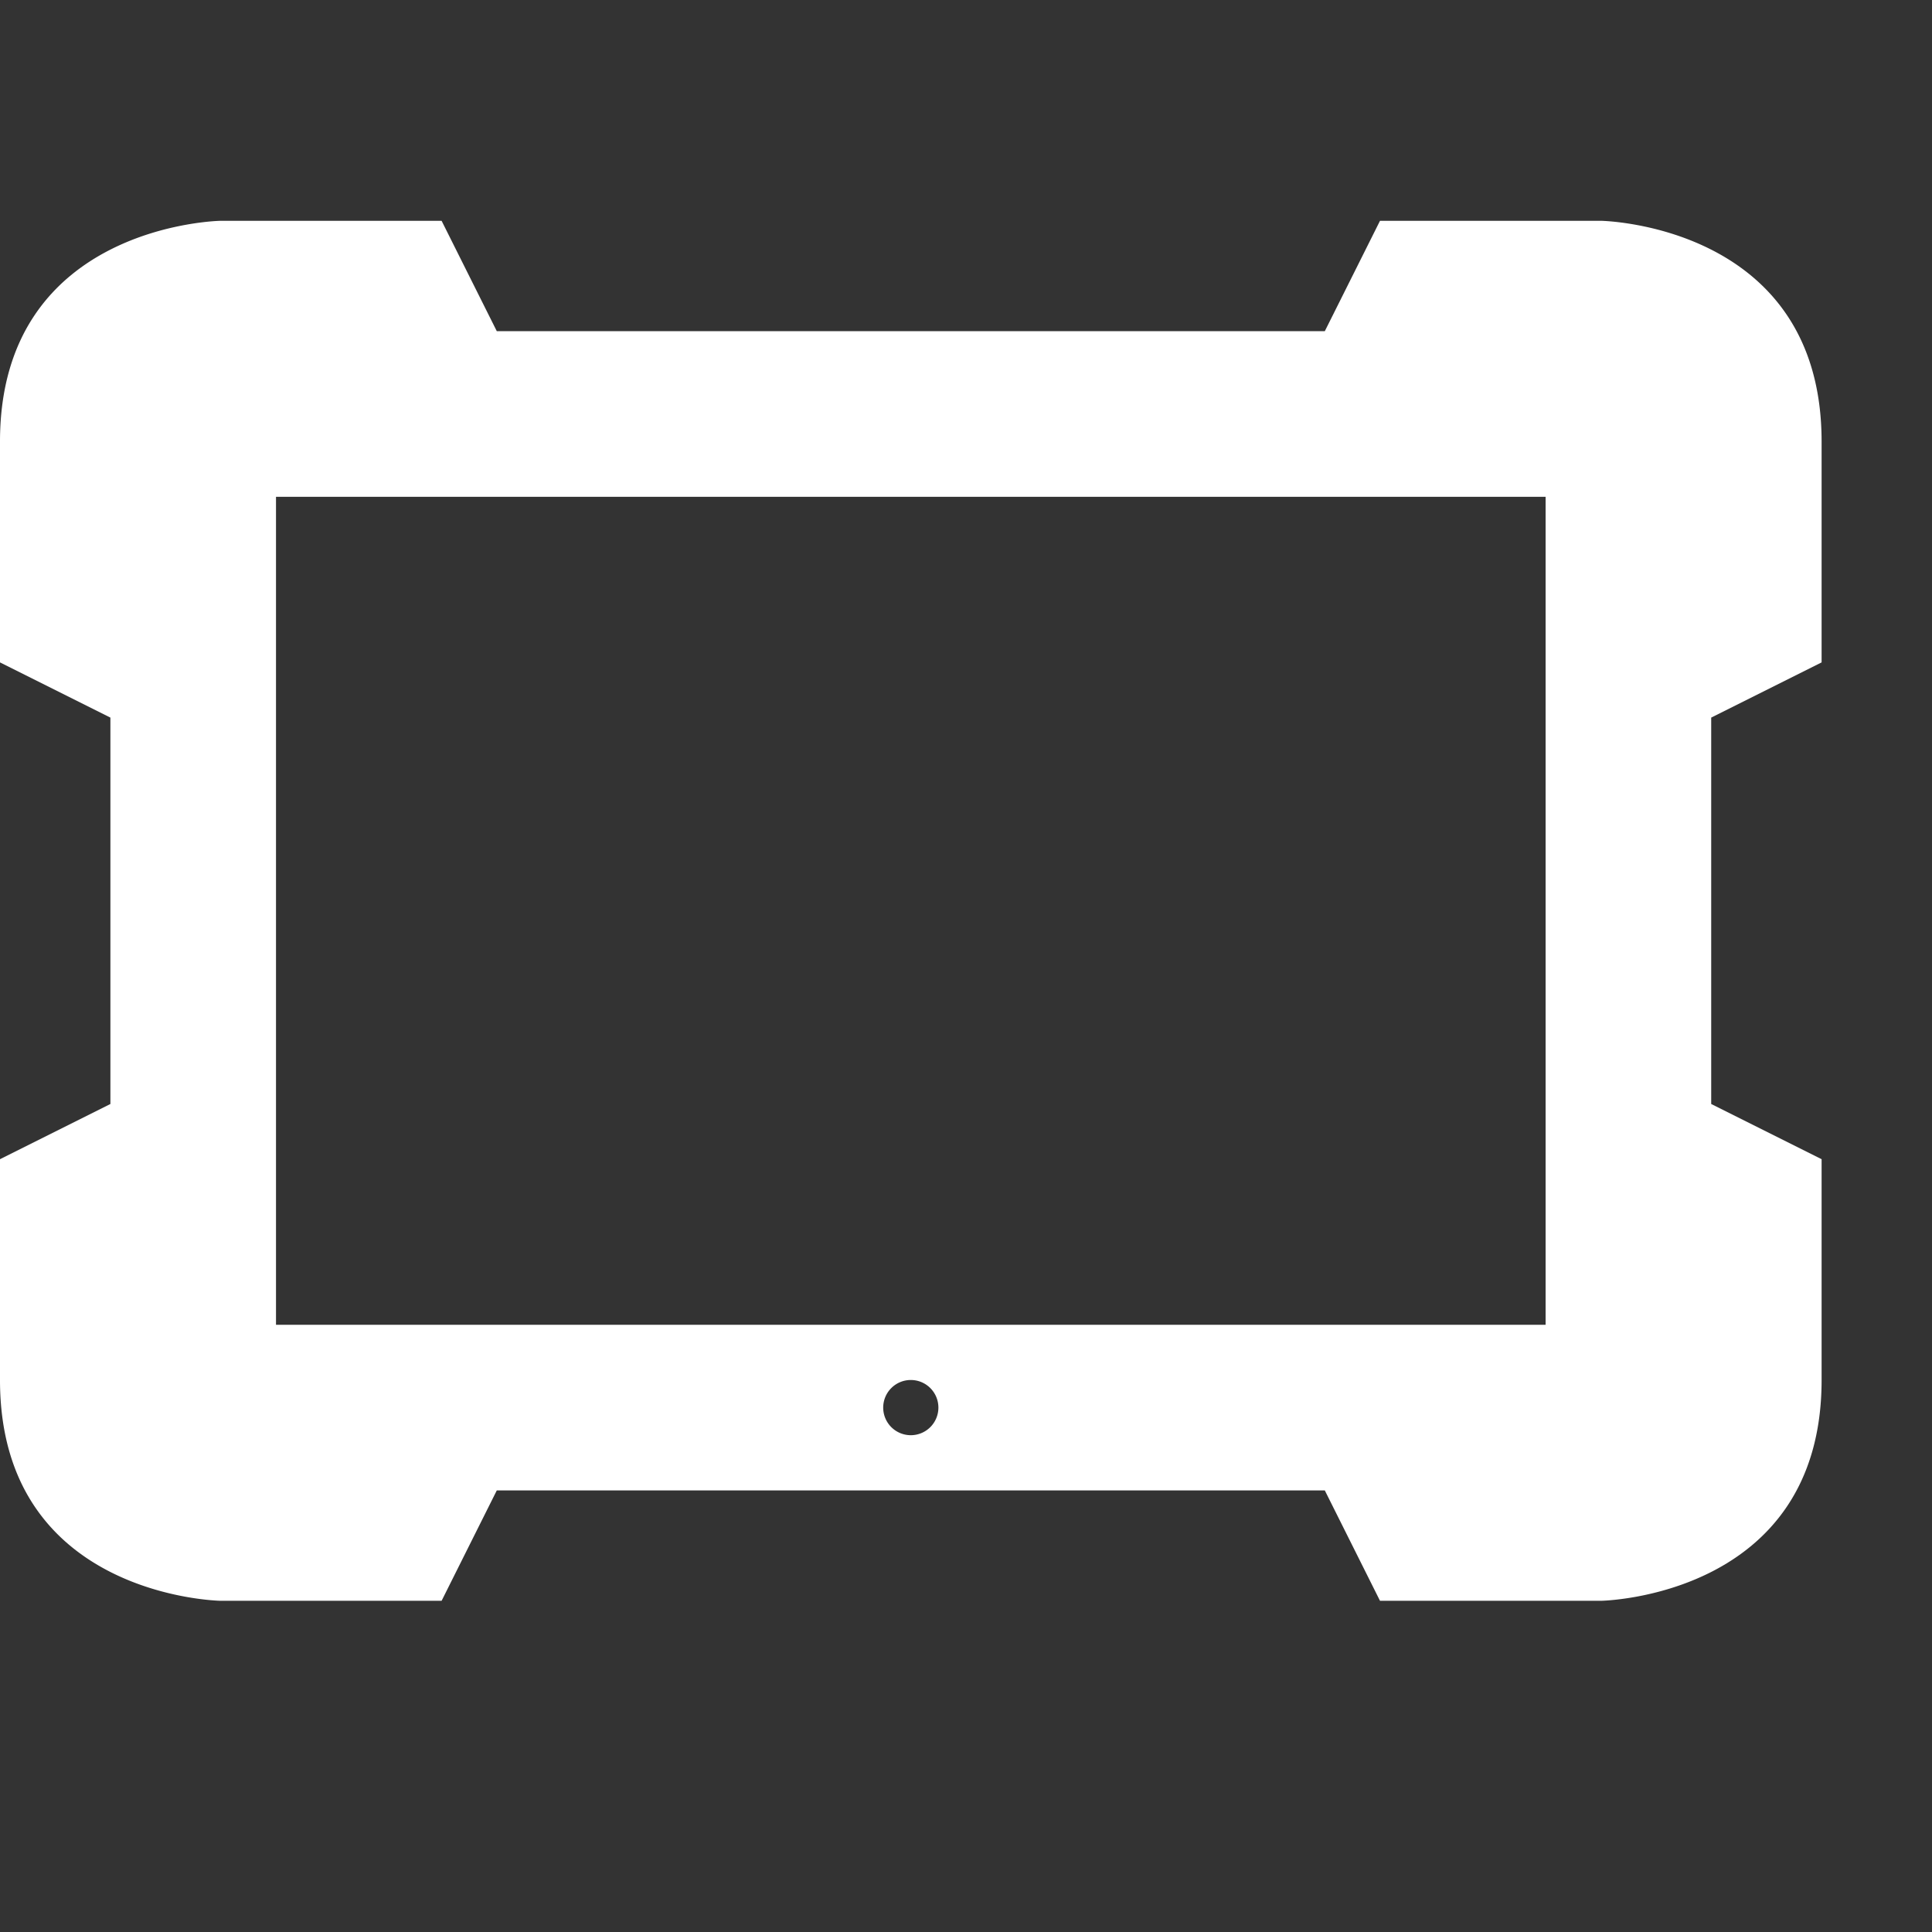 <svg id="submicon_07.svg" xmlns="http://www.w3.org/2000/svg" width="35" height="35" viewBox="0 0 35 35">
  <rect x="0" y="0" width="35" height="35" fill="#333333" stroke="none"/>
  <defs>
    <style>
      .cls-1 {
        fill: #171717;
        fill-opacity: 0;
      }

      .cls-2 {
        fill: #fff;
        fill-rule: evenodd;
      }
    </style>
  </defs>
  <rect id="長方形_1178" data-name="長方形 1178" class="cls-1" width="35" height="35"/>
  <path id="長方形_1220" data-name="長方形 1220" class="cls-2" d="M1541,149v4c0,3.941-4,4-4,4h-4l-1-2h-15l-1,2h-4s-4-.059-4-4v-4l2-1v-7l-2-1v-4c0-3.941,4-4,4-4h4l1,2h15l1-2h4s4,0.059,4,4v4l-2,1v7Zm-5-12h-23v4h0v7h0v4h23V137Zm-11.5,16a0.5,0.5,0,1,1-.5.5A0.5,0.5,0,0,1,1524.5,153Z" transform="translate(-1508 -128)"/>
</svg>

